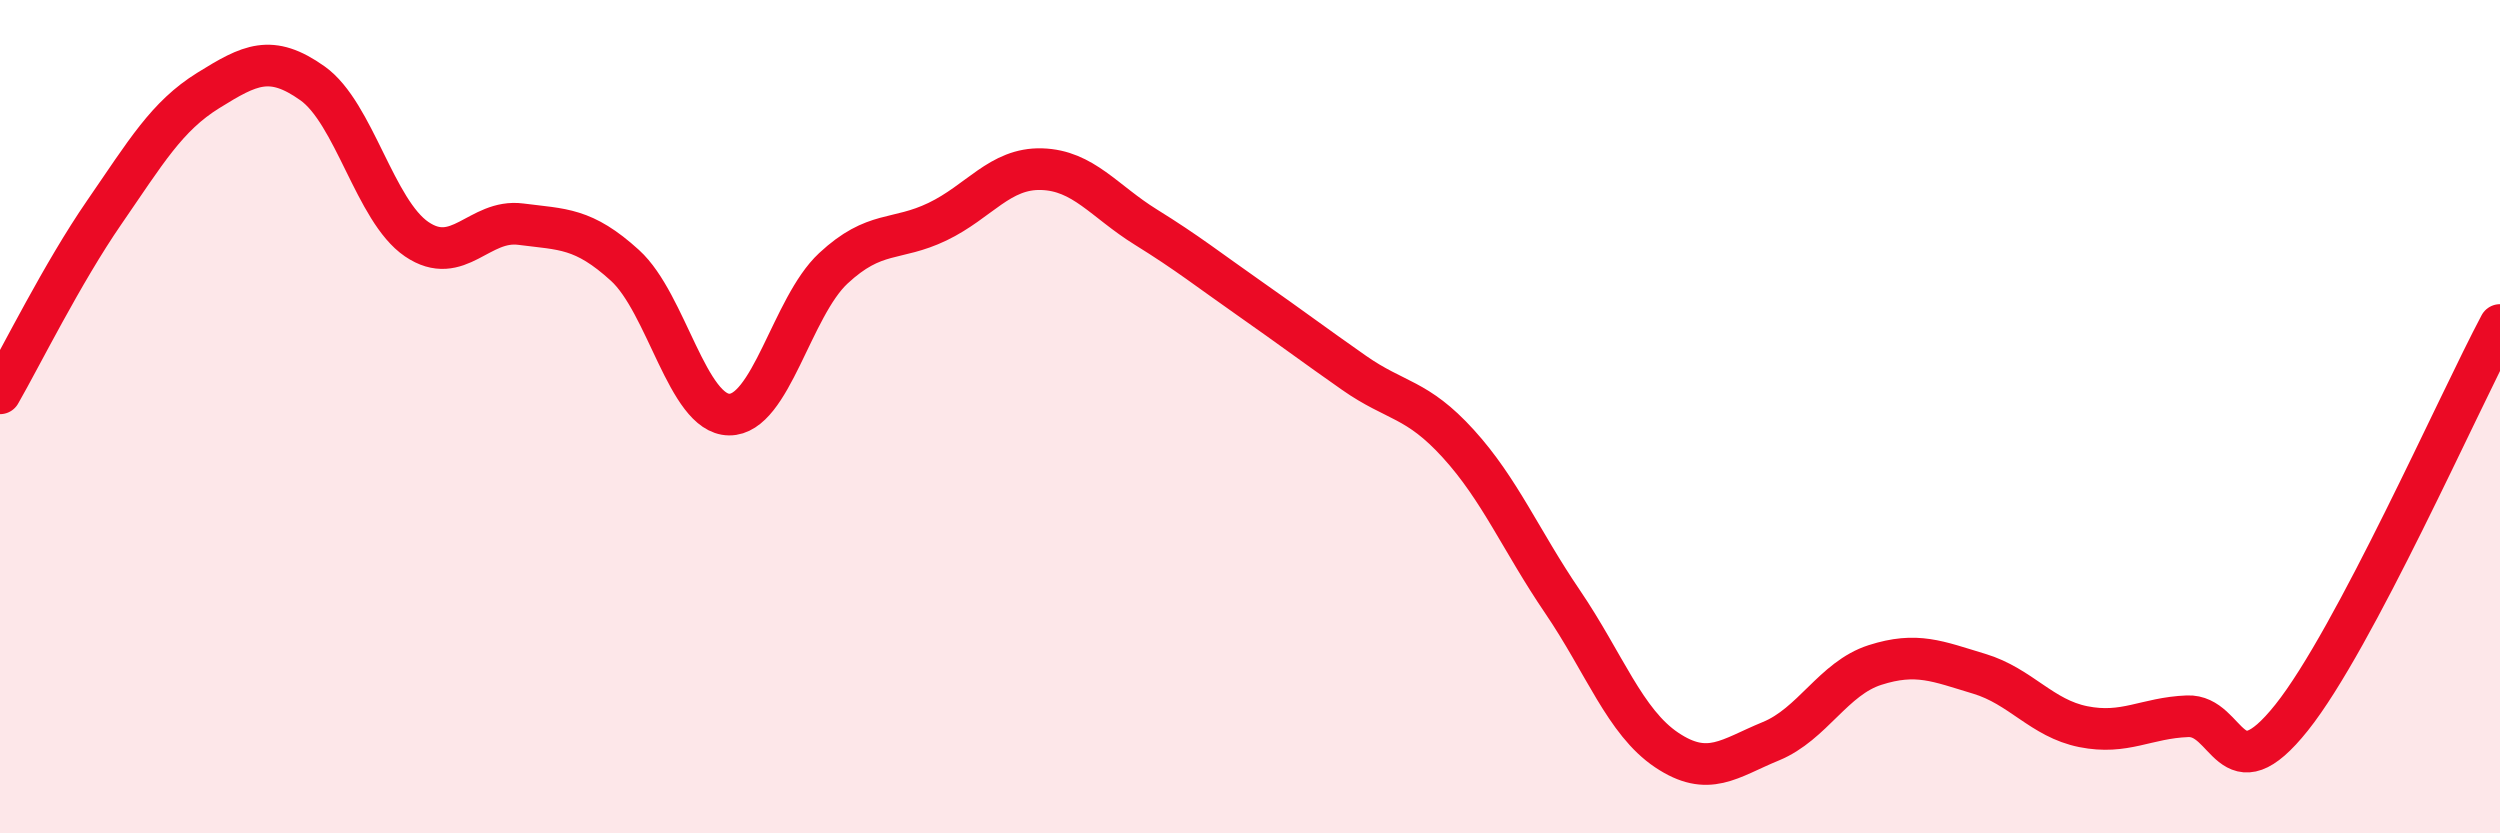 
    <svg width="60" height="20" viewBox="0 0 60 20" xmlns="http://www.w3.org/2000/svg">
      <path
        d="M 0,9.44 C 0.5,8.57 1.5,6.55 2.5,5.1 C 3.5,3.65 4,2.79 5,2.17 C 6,1.55 6.5,1.29 7.5,2 C 8.5,2.71 9,5.06 10,5.74 C 11,6.42 11.5,5.25 12.5,5.38 C 13.5,5.51 14,5.46 15,6.37 C 16,7.28 16.5,9.94 17.5,9.95 C 18.5,9.96 19,7.37 20,6.44 C 21,5.51 21.5,5.8 22.5,5.32 C 23.5,4.84 24,4.03 25,4.06 C 26,4.09 26.5,4.83 27.5,5.45 C 28.5,6.07 29,6.47 30,7.17 C 31,7.87 31.5,8.25 32.5,8.95 C 33.5,9.65 34,9.55 35,10.65 C 36,11.75 36.5,12.97 37.5,14.44 C 38.5,15.91 39,17.33 40,18 C 41,18.67 41.5,18.2 42.5,17.79 C 43.5,17.38 44,16.28 45,15.96 C 46,15.64 46.5,15.87 47.5,16.17 C 48.5,16.47 49,17.24 50,17.44 C 51,17.64 51.5,17.23 52.5,17.19 C 53.5,17.15 53.5,19.1 55,17.22 C 56.5,15.34 59,9.68 60,7.8L60 20L0 20Z"
        fill="#EB0A25"
        opacity="0.1"
        stroke-linecap="round"
        stroke-linejoin="round"
      />
      <path
        d="M 0,9.44 C 0.5,8.57 1.5,6.55 2.5,5.1 C 3.5,3.65 4,2.79 5,2.17 C 6,1.55 6.5,1.29 7.5,2 C 8.5,2.71 9,5.06 10,5.74 C 11,6.42 11.5,5.25 12.5,5.38 C 13.5,5.51 14,5.46 15,6.37 C 16,7.28 16.5,9.94 17.5,9.95 C 18.5,9.96 19,7.37 20,6.44 C 21,5.51 21.5,5.8 22.5,5.32 C 23.5,4.84 24,4.03 25,4.06 C 26,4.09 26.5,4.83 27.5,5.45 C 28.5,6.07 29,6.47 30,7.17 C 31,7.87 31.5,8.25 32.5,8.95 C 33.5,9.65 34,9.55 35,10.65 C 36,11.75 36.5,12.97 37.5,14.44 C 38.5,15.91 39,17.33 40,18 C 41,18.67 41.5,18.2 42.5,17.79 C 43.5,17.38 44,16.28 45,15.96 C 46,15.64 46.5,15.87 47.5,16.17 C 48.5,16.47 49,17.24 50,17.44 C 51,17.64 51.5,17.23 52.5,17.19 C 53.5,17.15 53.5,19.1 55,17.22 C 56.5,15.34 59,9.68 60,7.8"
        stroke="#EB0A25"
        stroke-width="1"
        fill="none"
        stroke-linecap="round"
        stroke-linejoin="round"
      />
    </svg>
  